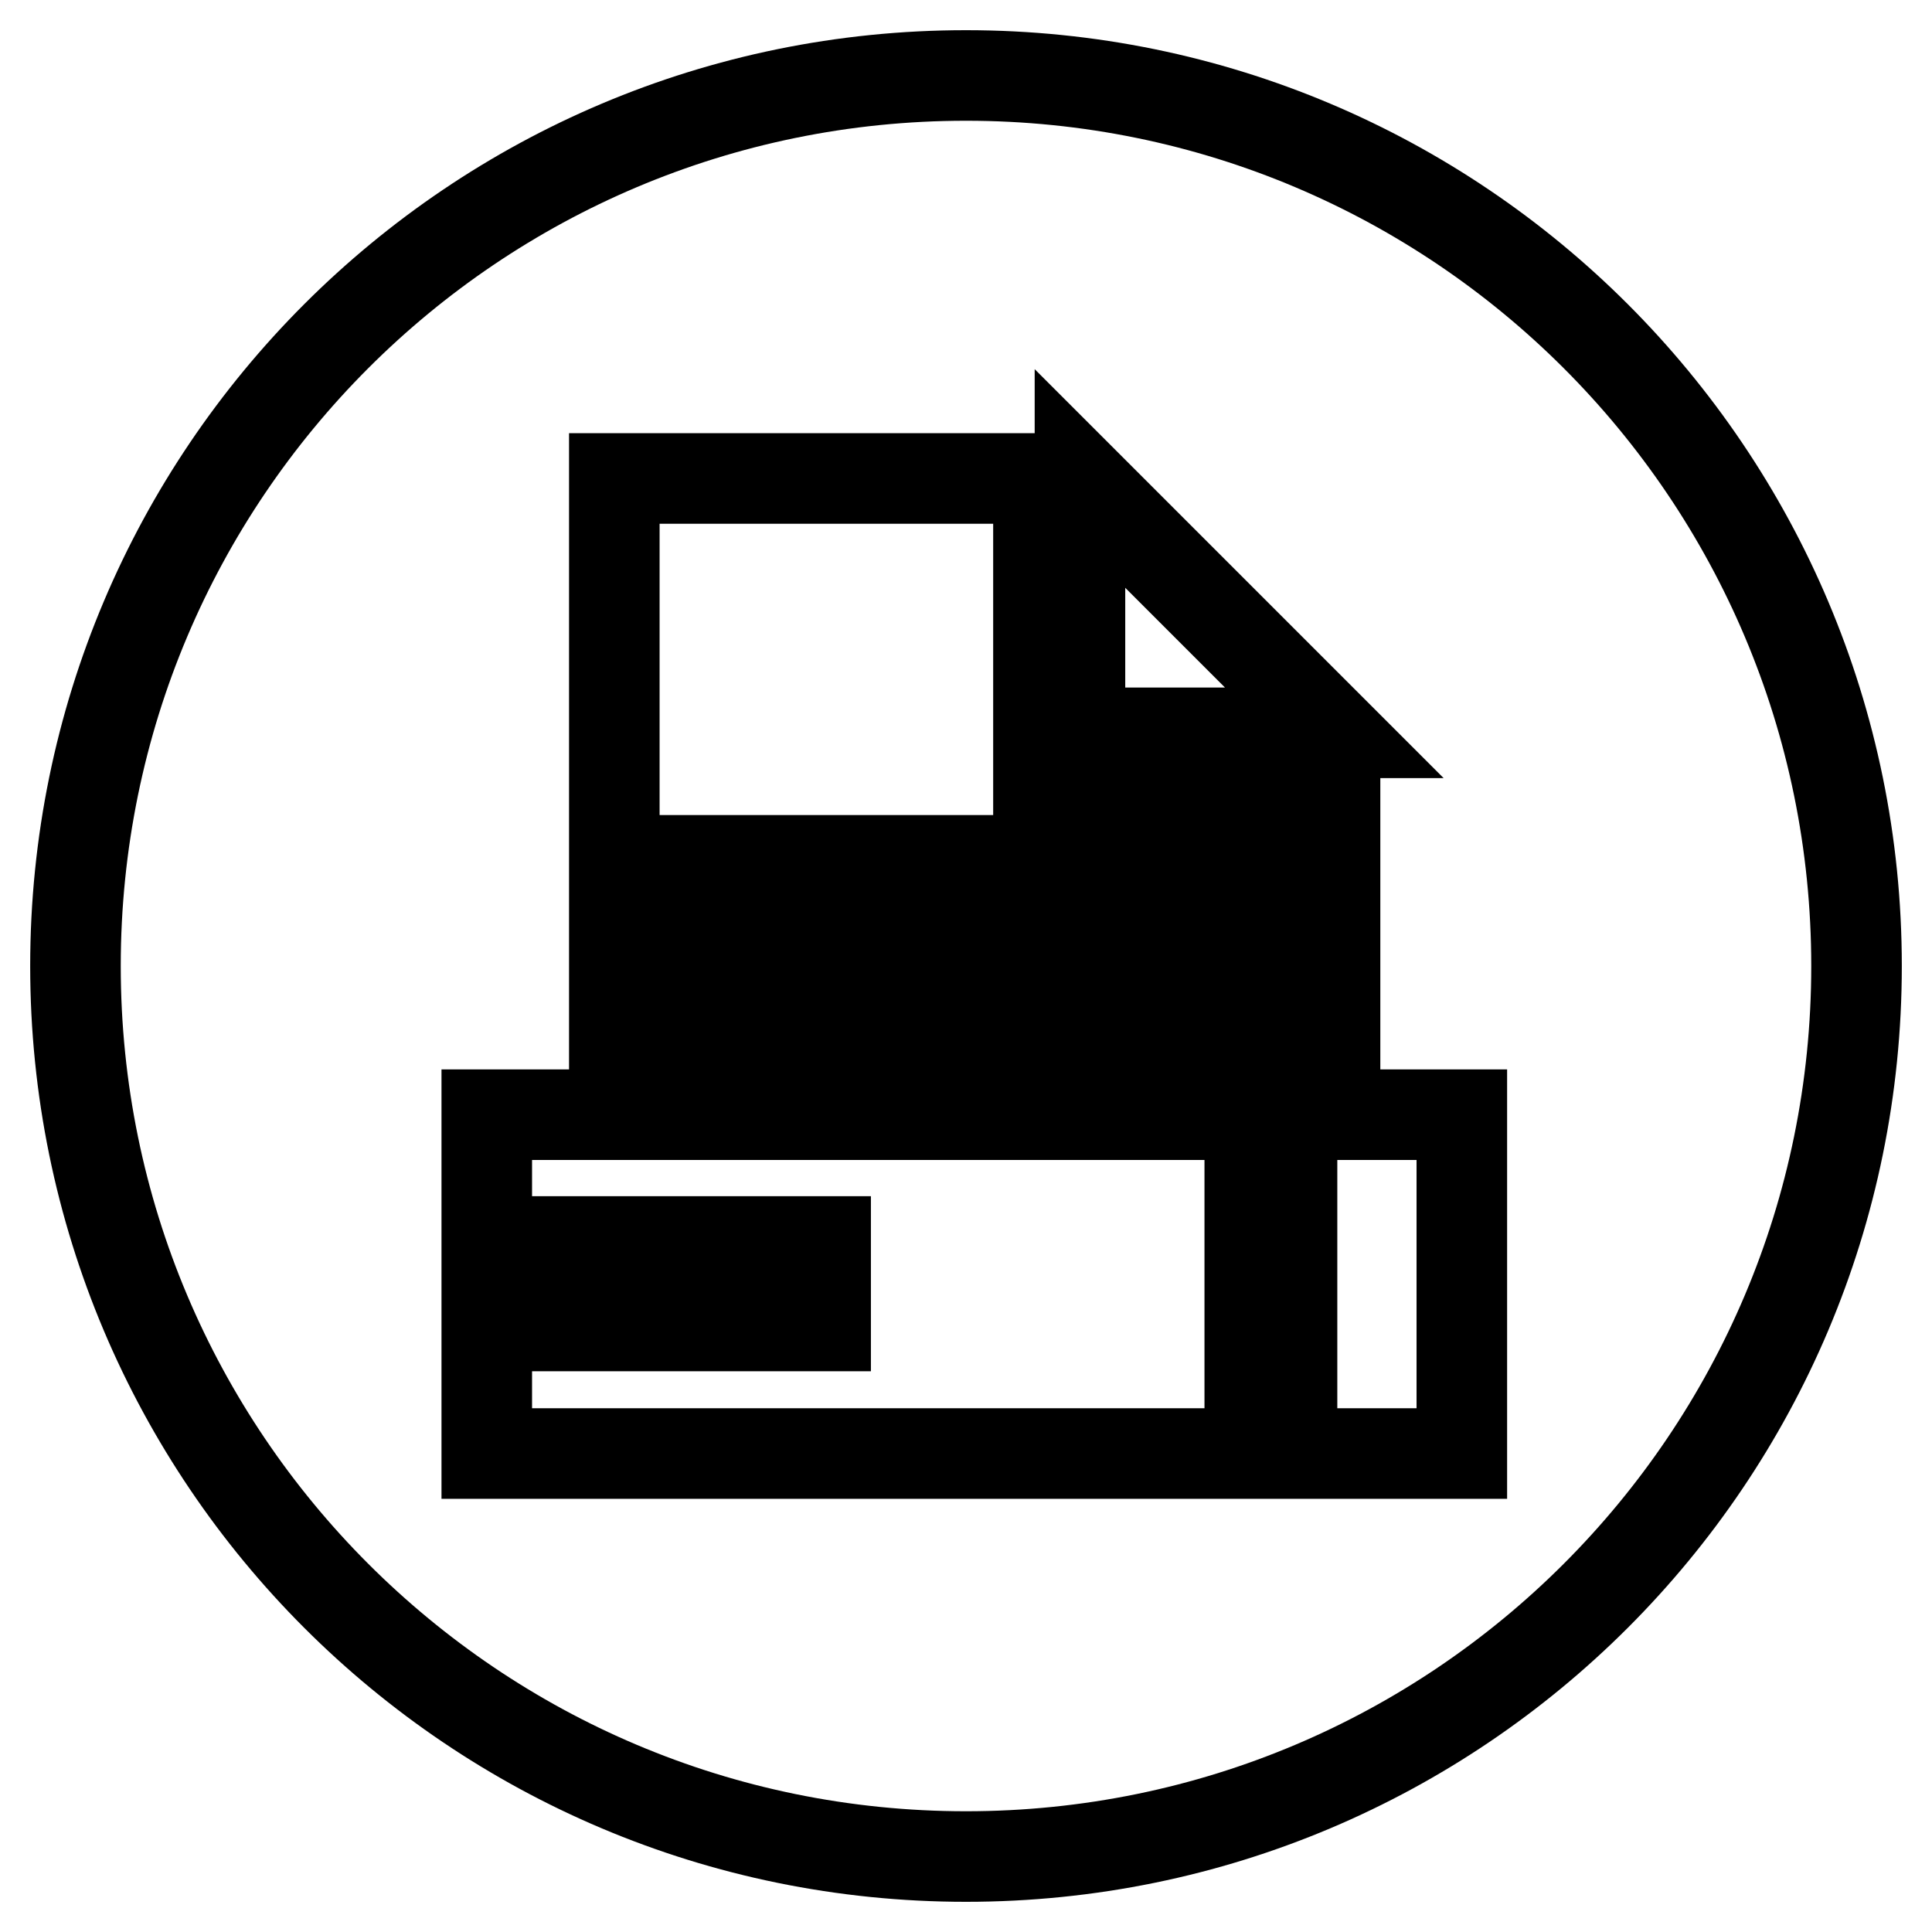 <?xml version="1.0" encoding="utf-8"?>
<!-- Svg Vector Icons : http://www.onlinewebfonts.com/icon -->
<!DOCTYPE svg PUBLIC "-//W3C//DTD SVG 1.1//EN" "http://www.w3.org/Graphics/SVG/1.1/DTD/svg11.dtd">
<svg version="1.1" xmlns="http://www.w3.org/2000/svg" xmlns:xlink="http://www.w3.org/1999/xlink" x="0px" y="0px" viewBox="0 0 256 256" enable-background="new 0 0 256 256" xml:space="preserve">
<g> <path stroke-width="12" fill-opacity="0" stroke="#000000"  d="M109.4,164.5H98.2v11.2h11.2V164.5z M92.6,130.8h73v-5.6h-73V130.8z M87,164.5H75.7v11.2H87V164.5z  M92.6,119.6h73V114h-73V119.6z M128,10C62.8,10,10,62.8,10,128c0,65.2,52.8,118,118,118s118-52.8,118-118 C246,62.8,193.2,10,128,10z M143.1,63.4l33.7,33.7h-33.7V63.4z M81.4,63.4h56.2v39.3l39.3,0V142H81.4V63.4z M165.6,192.6H64.5 v-44.9h101.1V192.6L165.6,192.6z M193.7,192.6h-22.5v-44.9h22.5V192.6z"/></g>
</svg>